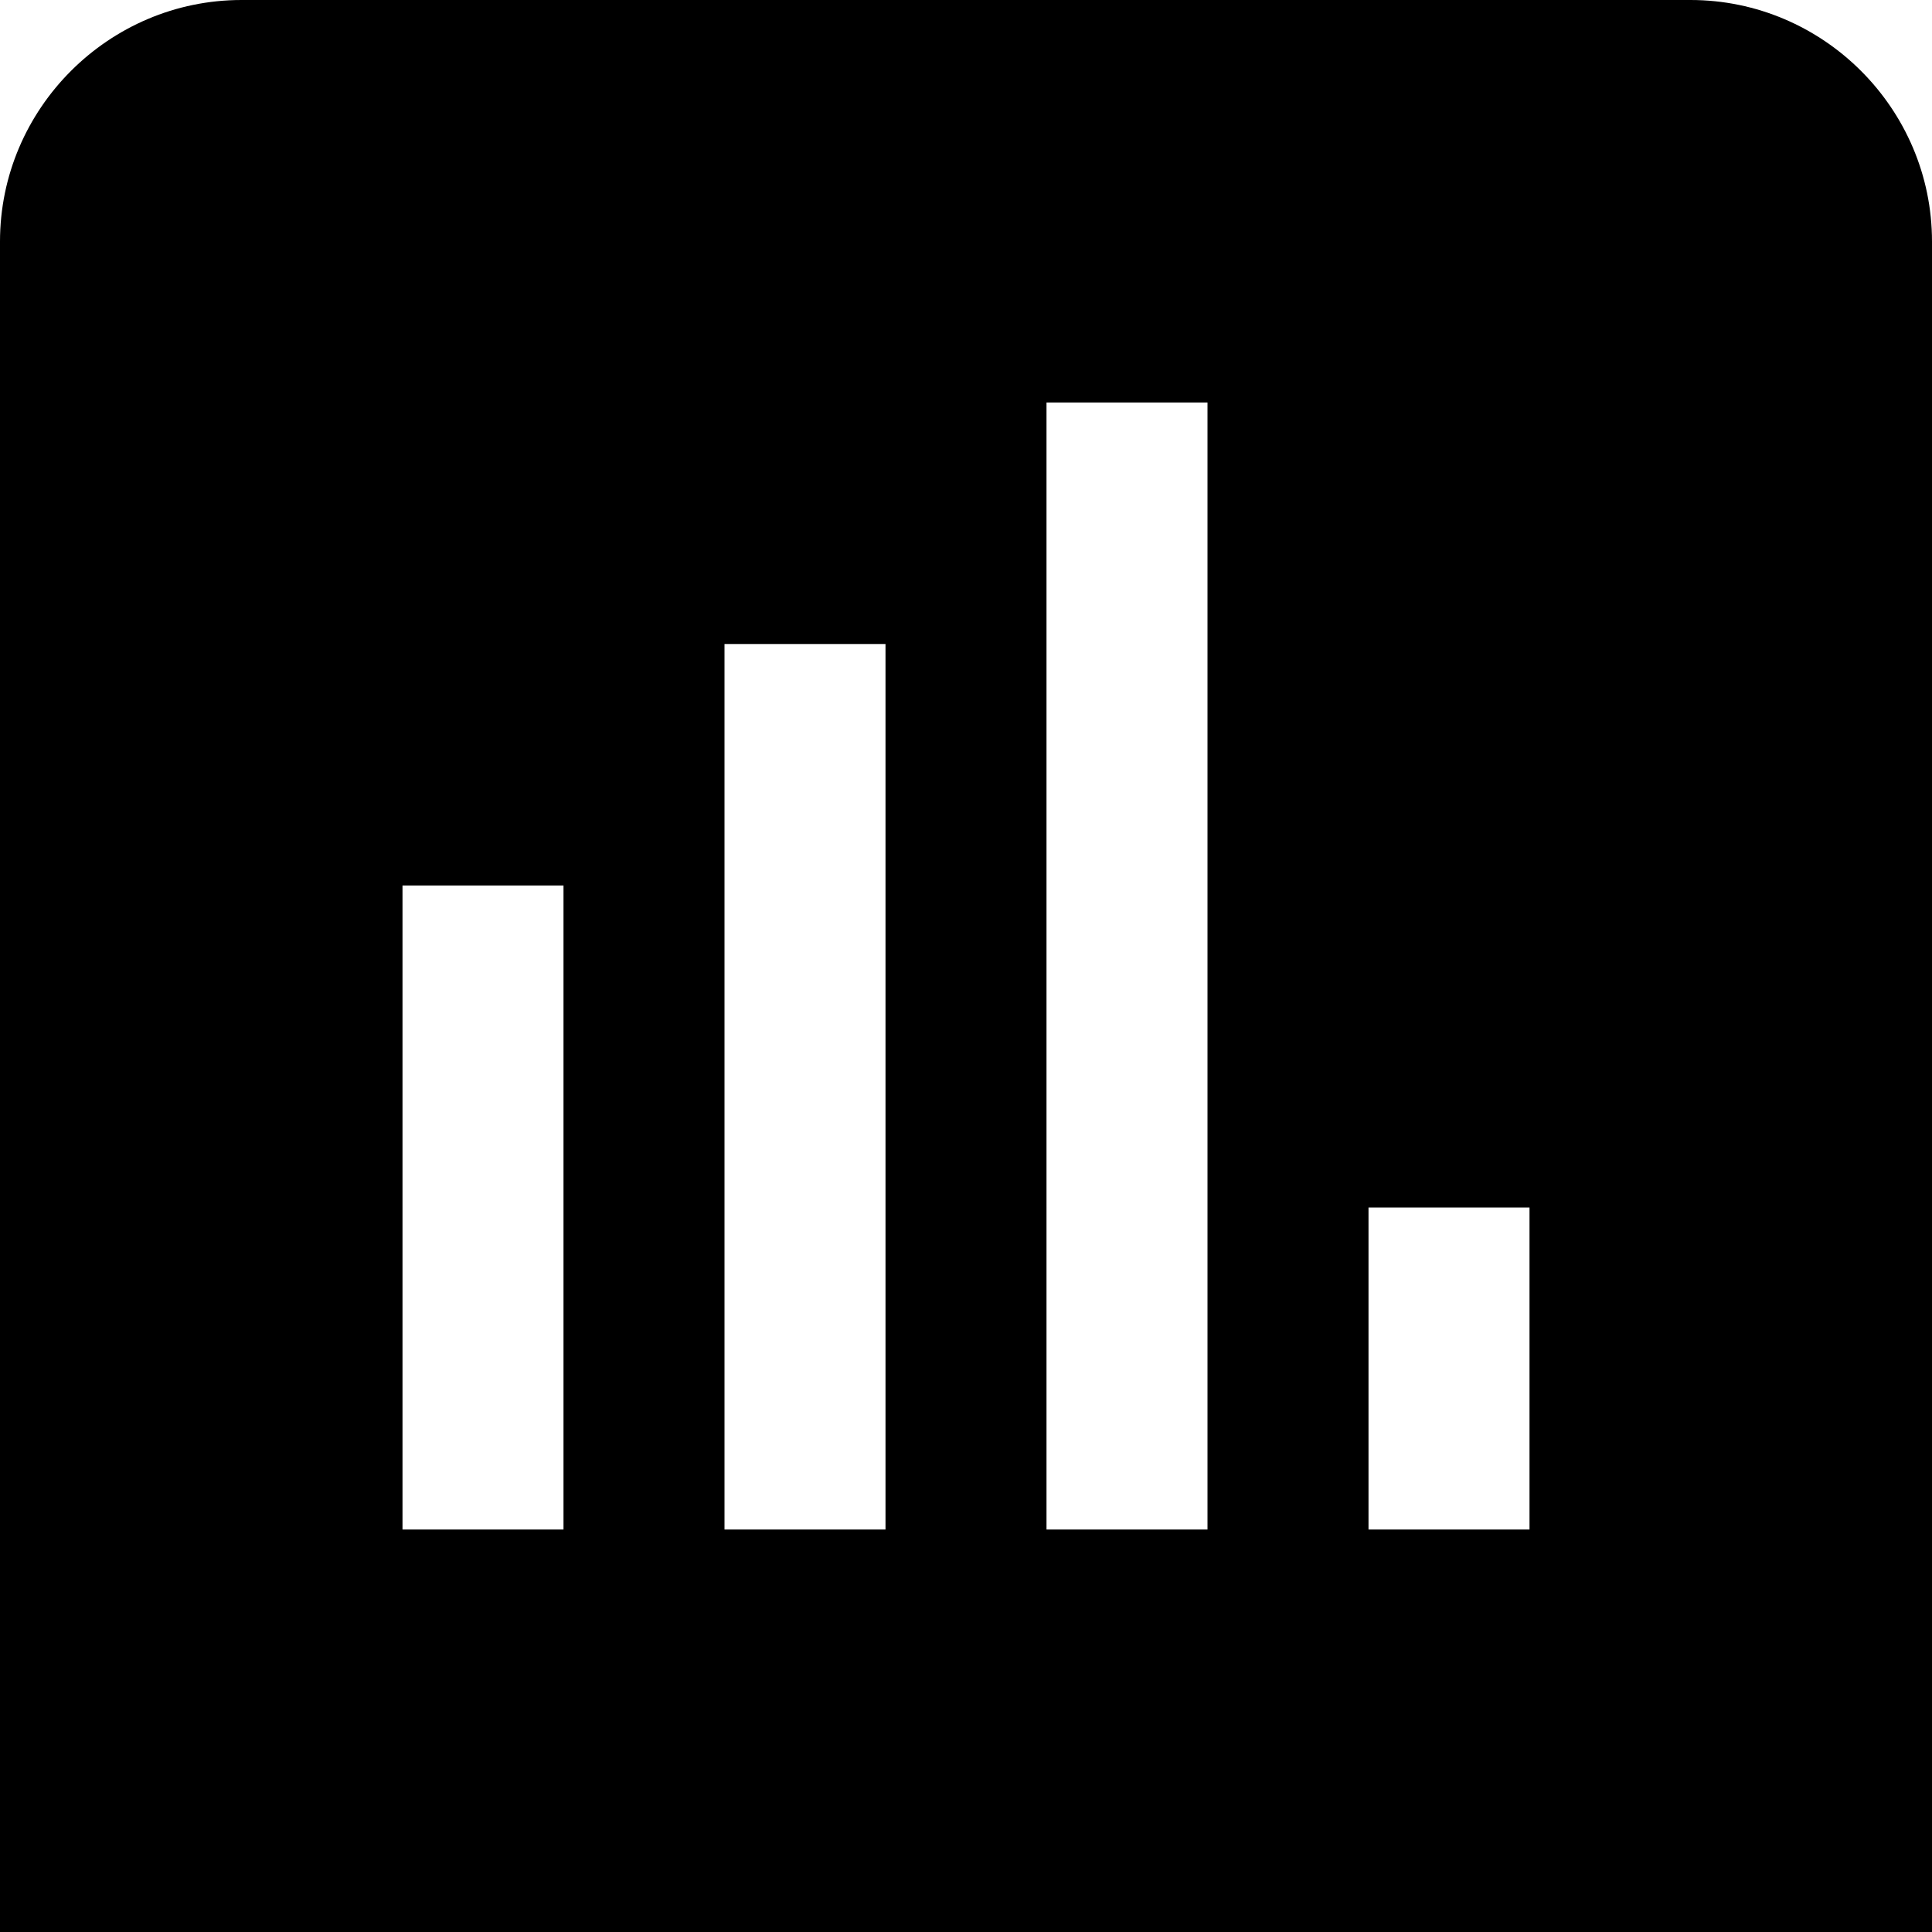 <?xml version="1.0" encoding="UTF-8"?>
<svg xmlns="http://www.w3.org/2000/svg" id="Layer_1" data-name="Layer 1" viewBox="0 0 24 24" width="512" height="512"><path d="M21,0H3C1.35,0,0,1.35,0,3V24H24V3c0-1.65-1.35-3-3-3ZM7,19h-2V11h2v8Zm4,0h-2V8h2v11Zm4,0h-2V5h2v14Zm4,0h-2v-4h2v4Z"/></svg>
